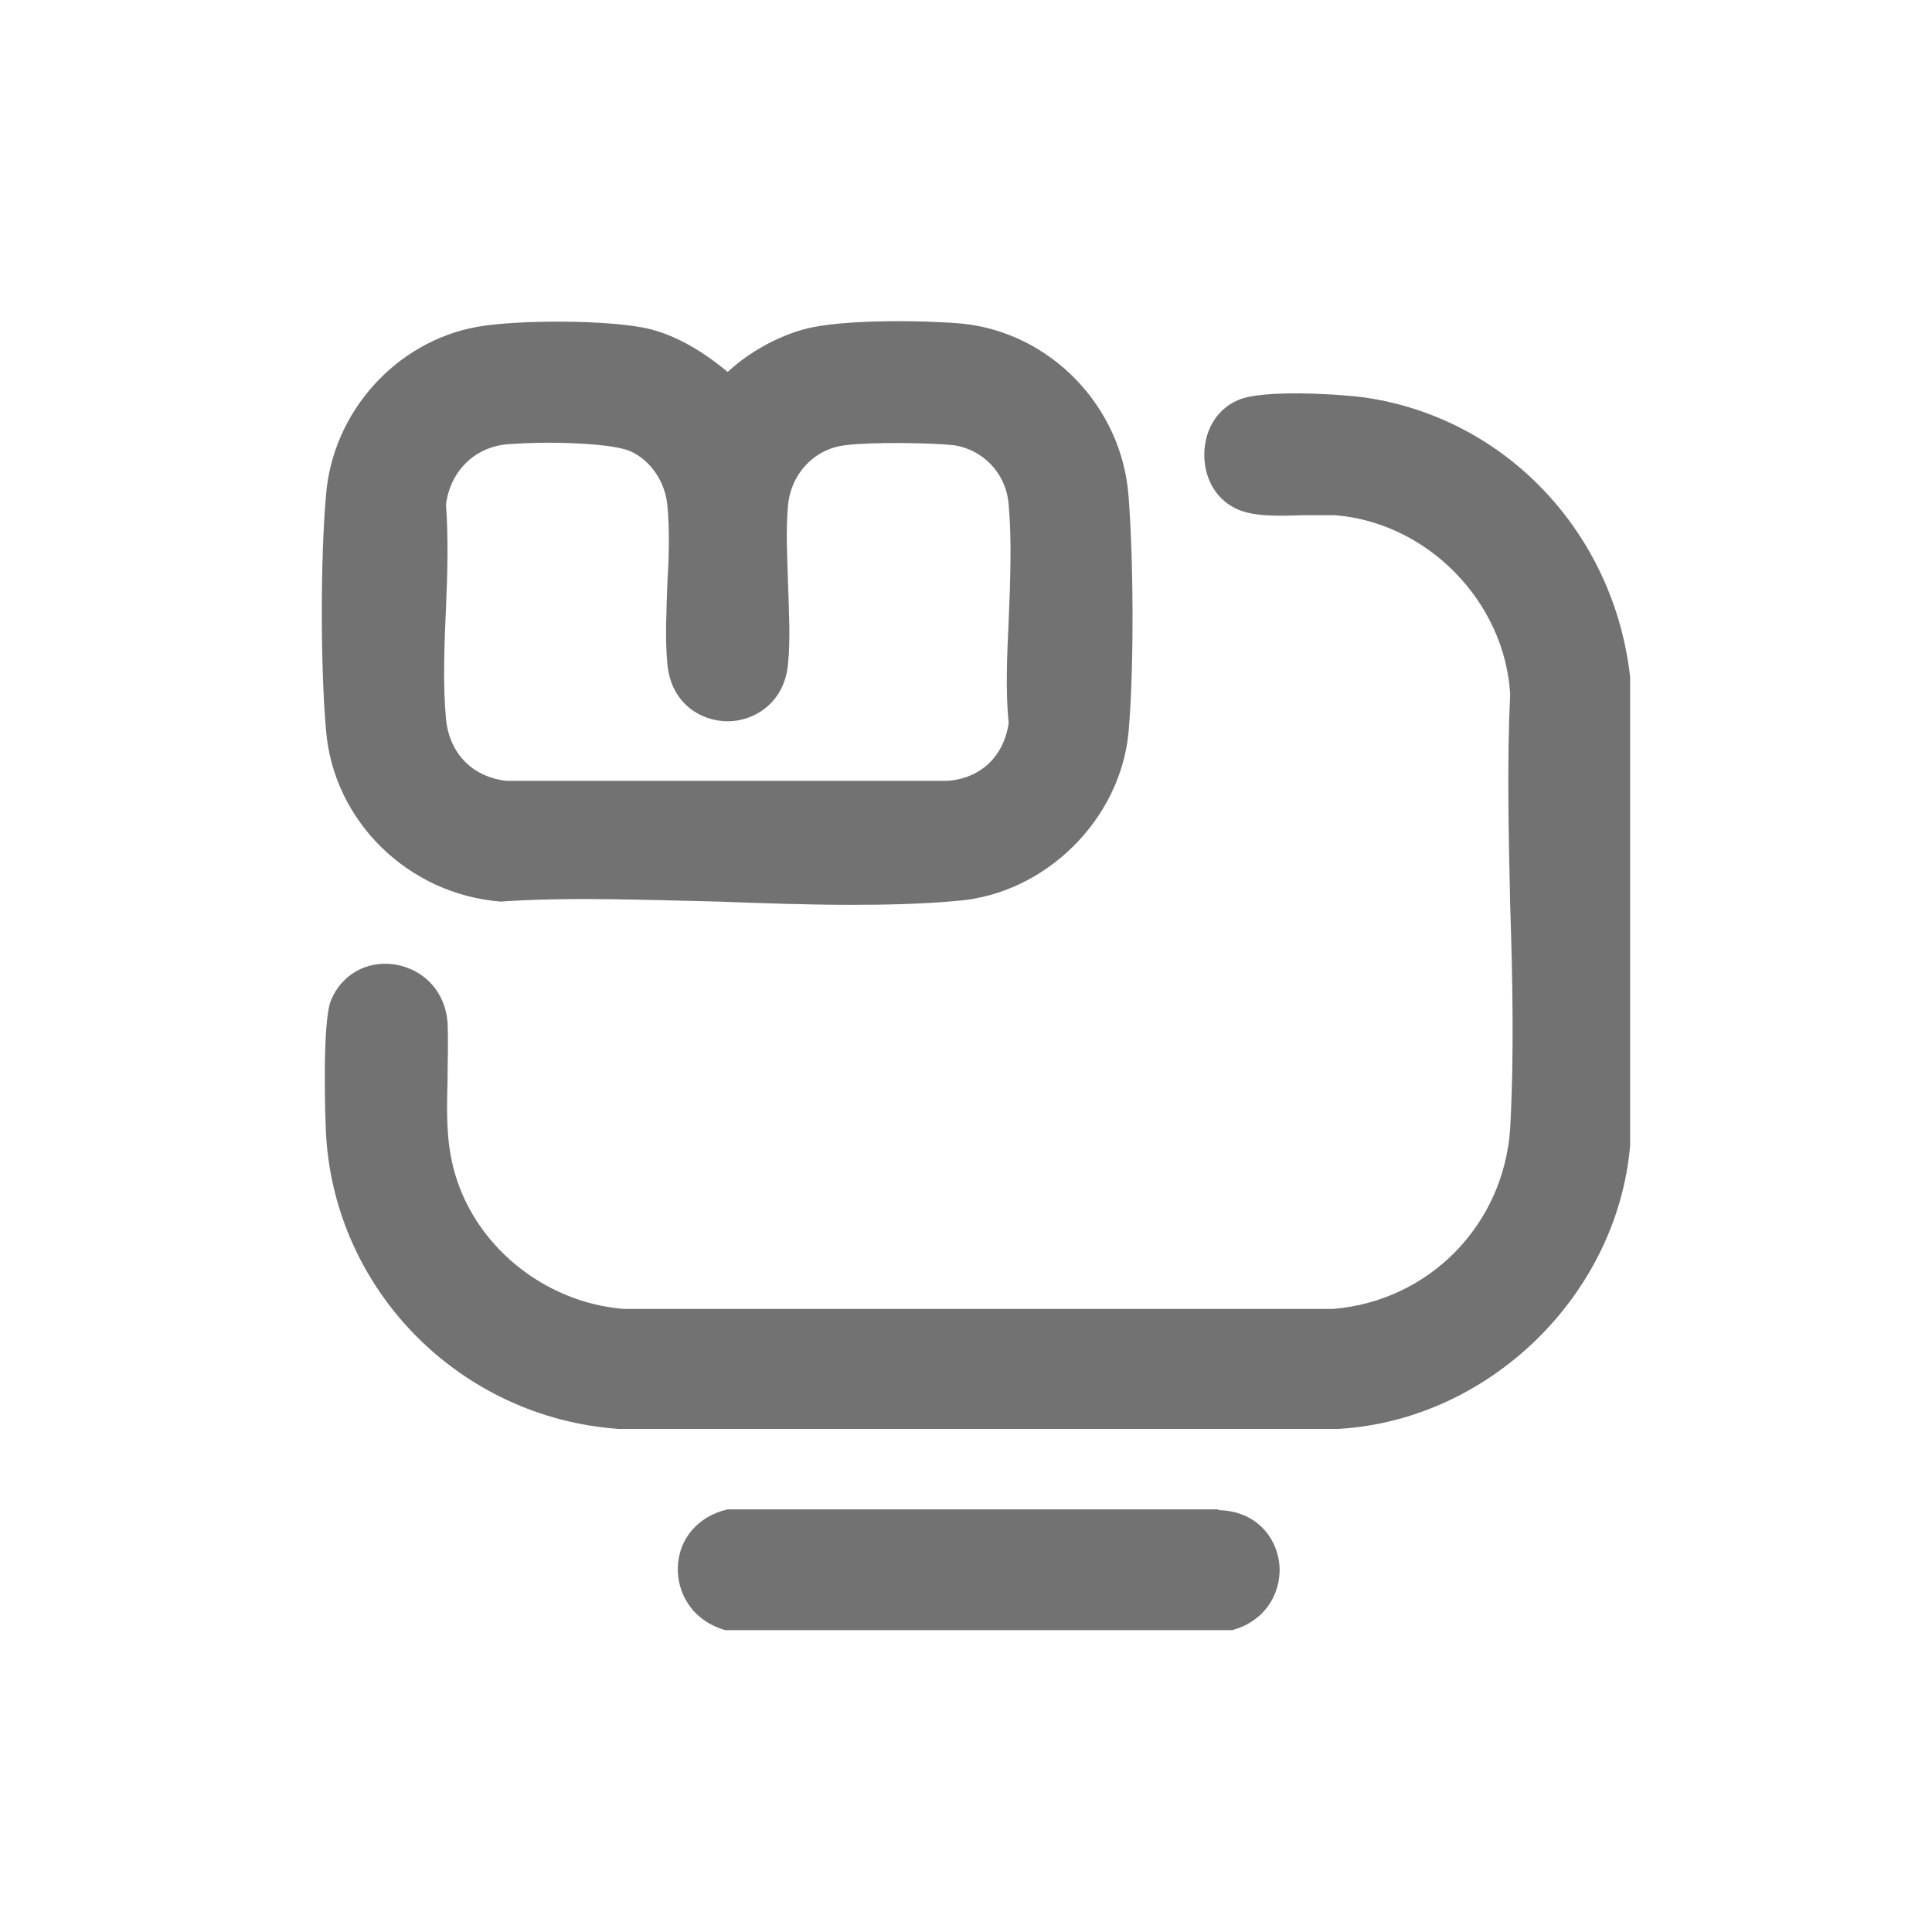<svg width="32" height="32" viewBox="0 0 32 32" fill="none" xmlns="http://www.w3.org/2000/svg">
<path d="M27 11.213C26.733 8.827 24.947 6.933 22.627 6.587C22.267 6.533 20.92 6.44 20.507 6.627C20.16 6.773 19.947 7.12 19.947 7.533C19.947 7.947 20.16 8.293 20.507 8.44C20.787 8.56 21.2 8.547 21.587 8.533C21.773 8.533 21.96 8.533 22.107 8.533C23.64 8.653 24.92 9.96 25.013 11.493C24.96 12.627 24.987 13.813 25.013 14.973C25.053 16.213 25.08 17.493 25.013 18.693C24.907 20.28 23.68 21.547 22.08 21.68H10.333C9 21.573 7.827 20.613 7.507 19.333C7.387 18.853 7.4 18.387 7.413 17.893C7.413 17.587 7.427 17.267 7.413 16.933C7.373 16.427 7.027 16.053 6.533 15.973C6.067 15.907 5.653 16.147 5.48 16.573C5.333 16.947 5.387 18.56 5.4 18.787C5.547 21.387 7.627 23.48 10.24 23.667H22.173C24.667 23.52 26.787 21.453 27 18.973V11.2V11.213Z" fill="#727272"/>
<path d="M20.173 25H12.053C11.573 25.107 11.24 25.48 11.227 25.96C11.213 26.373 11.453 26.84 12.013 27H20.413C21.027 26.827 21.24 26.293 21.187 25.88C21.133 25.453 20.8 25.027 20.187 25.013L20.173 25Z" fill="#727272"/>
<path d="M8.293 14.933C9.453 14.853 10.693 14.907 11.893 14.933C12.627 14.96 13.373 14.987 14.107 14.987C14.707 14.987 15.293 14.973 15.867 14.92C17.32 14.8 18.56 13.573 18.693 12.12C18.787 11.04 18.773 9.24 18.693 8.227C18.587 6.733 17.4 5.507 15.933 5.36C15.347 5.307 13.96 5.28 13.32 5.453C12.88 5.573 12.413 5.827 12.053 6.16C11.6 5.787 11.187 5.56 10.773 5.453C10.147 5.293 8.573 5.293 7.907 5.413C6.56 5.653 5.507 6.827 5.4 8.2C5.307 9.24 5.307 11.053 5.4 12.093C5.52 13.6 6.76 14.813 8.293 14.933ZM7.387 8.36C7.453 7.813 7.853 7.413 8.387 7.36C8.56 7.347 8.8 7.333 9.067 7.333C9.613 7.333 10.227 7.373 10.453 7.48C10.773 7.627 11.013 7.973 11.053 8.36C11.093 8.773 11.08 9.227 11.053 9.68C11.04 10.12 11.013 10.56 11.053 10.987C11.107 11.653 11.613 11.947 12.053 11.947C12.493 11.947 13 11.64 13.053 10.987C13.093 10.573 13.067 10.12 13.053 9.68C13.04 9.24 13.013 8.773 13.053 8.36C13.107 7.84 13.493 7.427 14.013 7.373C14.413 7.32 15.413 7.333 15.787 7.373C16.28 7.44 16.667 7.84 16.707 8.36C16.76 8.96 16.733 9.627 16.707 10.28C16.68 10.853 16.653 11.453 16.707 11.973C16.627 12.533 16.24 12.893 15.693 12.933H8.387C7.813 12.867 7.44 12.467 7.387 11.907C7.333 11.32 7.36 10.68 7.387 10.067C7.413 9.493 7.427 8.893 7.387 8.36Z" fill="#727272"/>
</svg>

